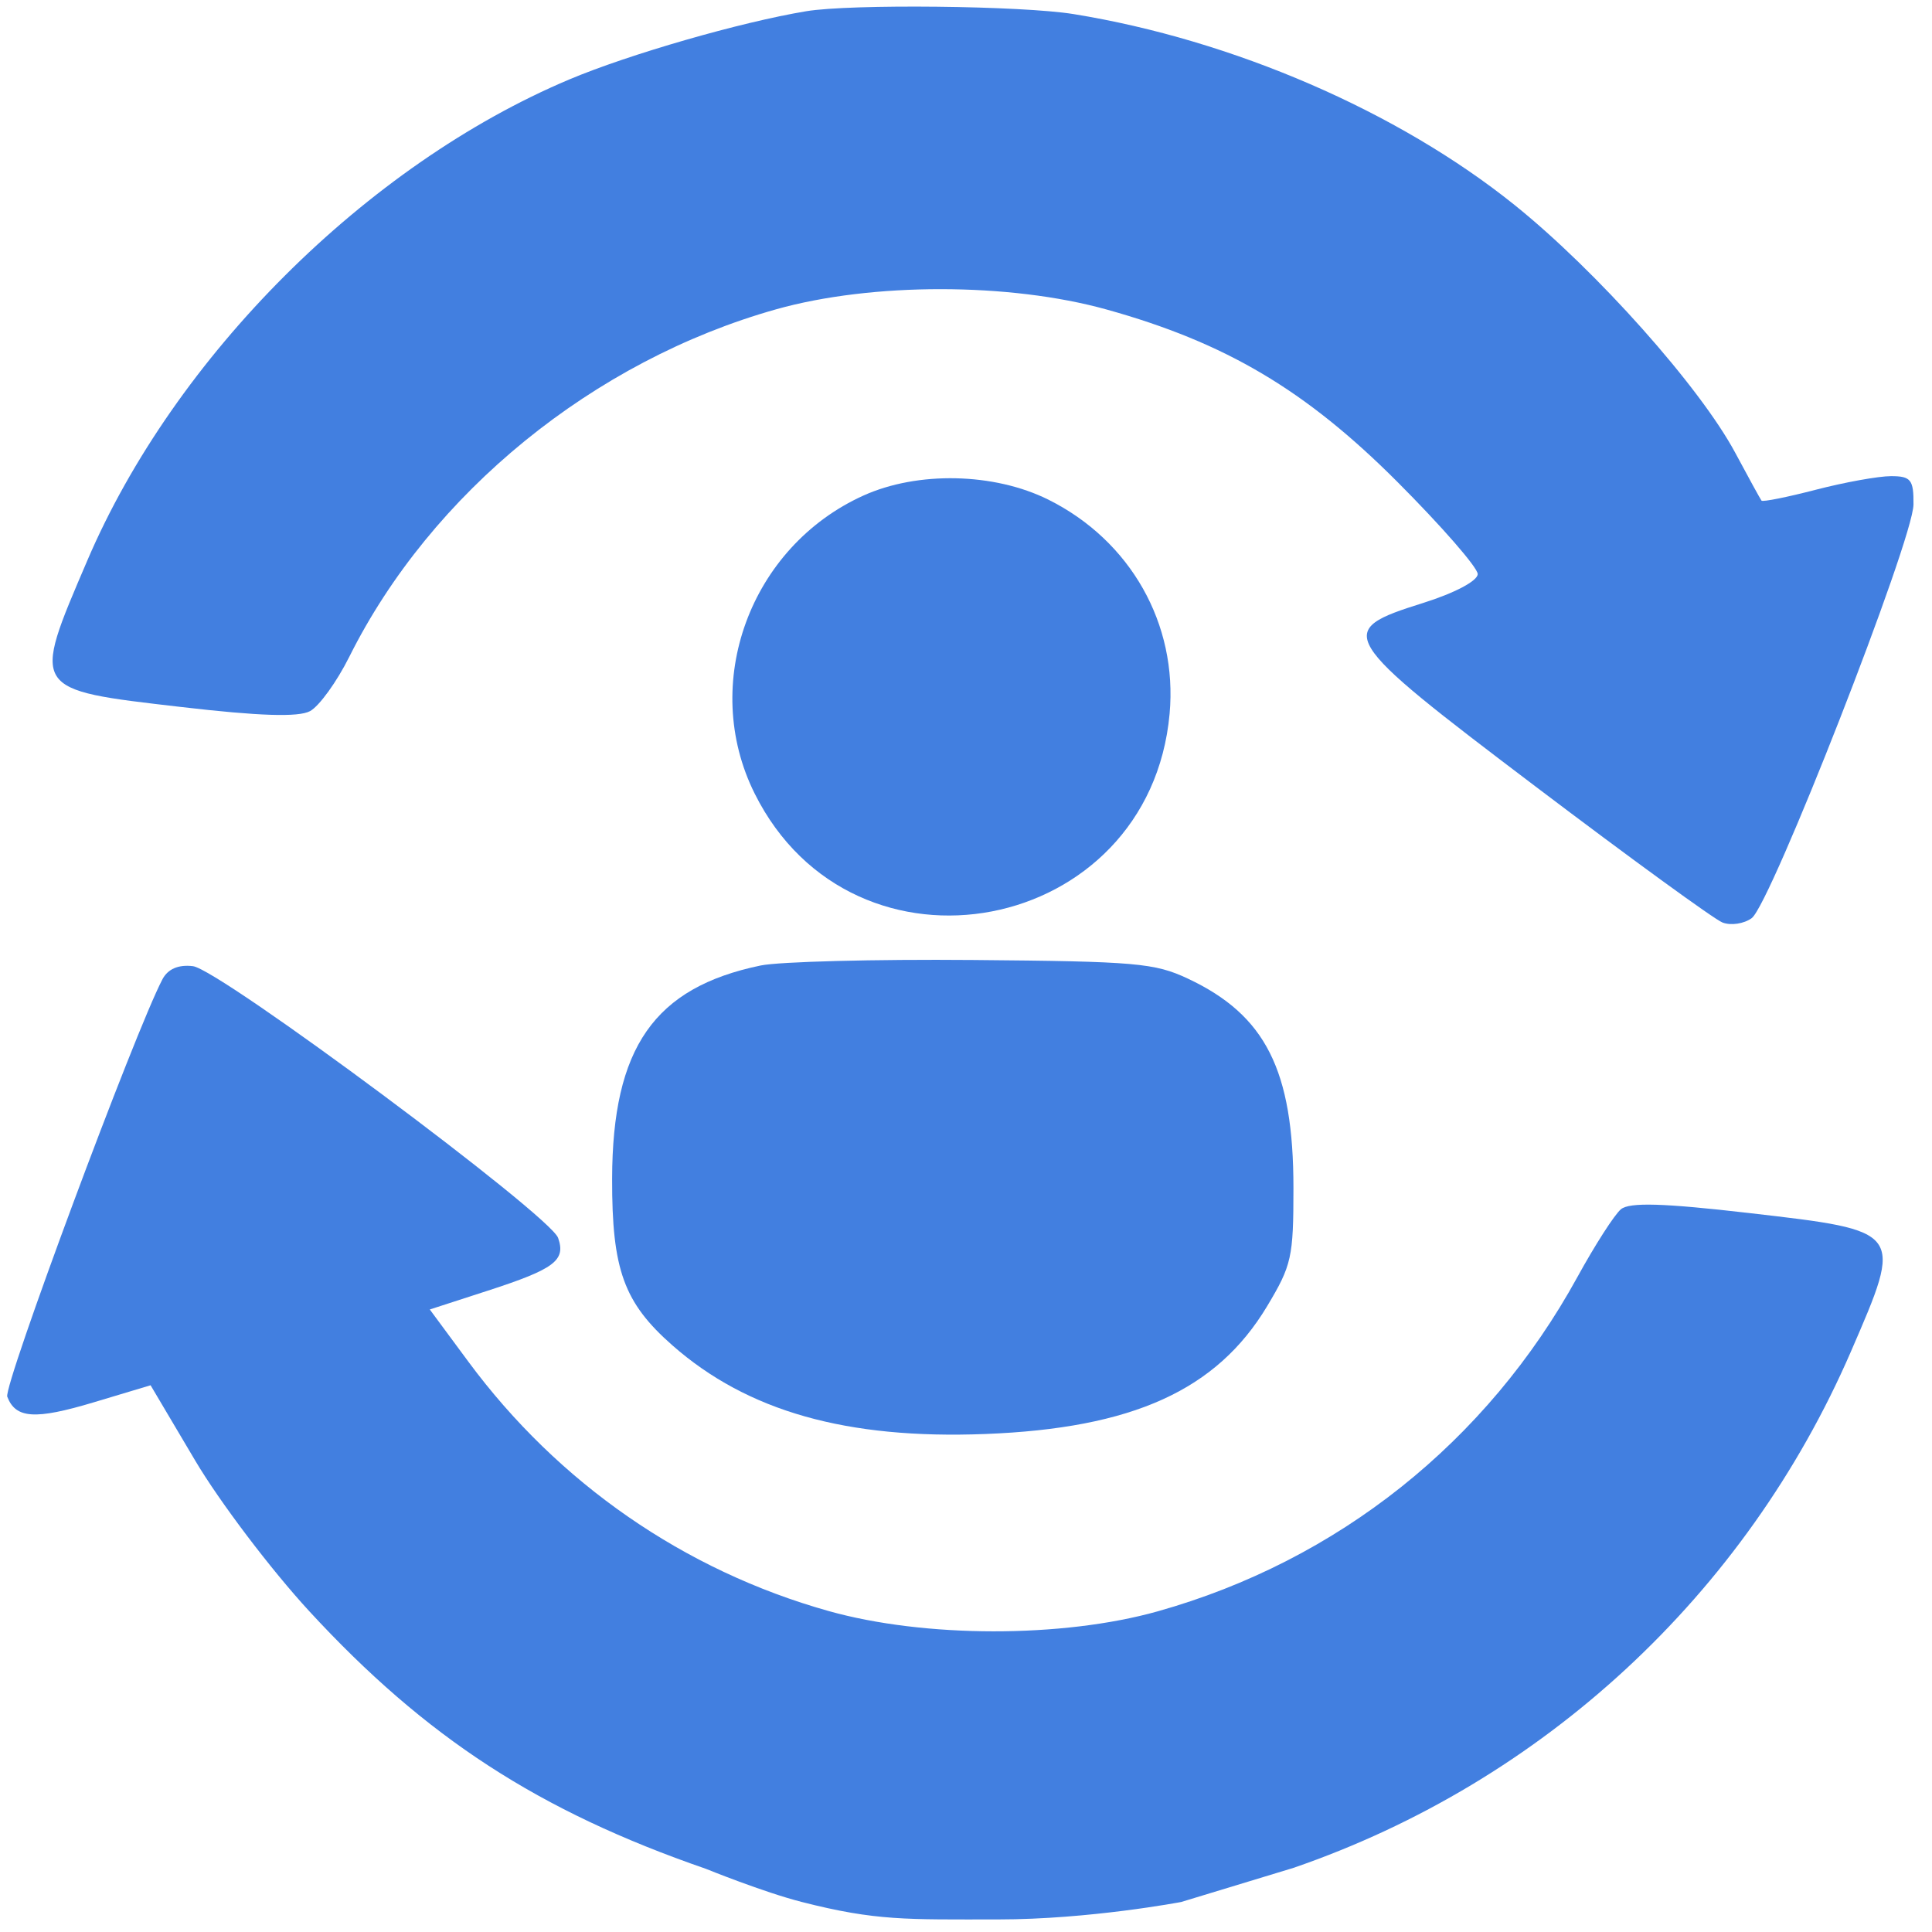 <?xml version="1.0" encoding="UTF-8"?> <svg xmlns="http://www.w3.org/2000/svg" width="101" height="101" viewBox="0 0 101 101" fill="none"><path fill-rule="evenodd" clip-rule="evenodd" d="M42.147 0.587C38.722 1.155 32.881 2.838 29.755 4.156C19.157 8.627 9.128 18.638 4.563 29.306C1.639 36.137 1.579 36.043 9.481 36.961C13.558 37.435 15.602 37.5 16.206 37.177C16.683 36.922 17.608 35.643 18.26 34.336C22.534 25.771 31.032 18.853 40.577 16.169C45.581 14.762 52.766 14.766 57.849 16.18C64.066 17.909 68.254 20.39 73.034 25.174C75.353 27.495 77.251 29.672 77.251 30.01C77.251 30.366 76.047 31.003 74.401 31.52C69.725 32.988 69.884 33.249 80.267 41.111C85.209 44.853 89.61 48.055 90.046 48.226C90.482 48.397 91.17 48.294 91.575 47.998C92.571 47.268 100.016 28.234 100.032 26.374C100.044 25.078 99.897 24.892 98.858 24.892C98.204 24.892 96.438 25.211 94.932 25.601C93.427 25.992 92.146 26.248 92.087 26.171C92.028 26.095 91.412 24.973 90.719 23.679C88.876 20.236 83.466 14.162 79.17 10.71C73.088 5.824 64.459 2.089 56.128 0.737C53.411 0.296 44.477 0.2 42.147 0.587ZM8.493 51.193C7.055 53.925 0.165 72.459 0.38 73.017C0.821 74.165 1.834 74.23 4.91 73.307L7.872 72.418L10.202 76.351C11.483 78.514 14.166 82.057 16.163 84.225C22.26 90.841 28.17 94.68 36.904 97.698C36.904 97.698 39.911 98.919 41.919 99.431C45.816 100.426 47.389 100.343 52.176 100.343C56.963 100.343 61.75 99.431 61.75 99.431L67.617 97.648C80.677 93.156 91.255 83.36 96.758 70.663C99.511 64.309 99.543 64.353 91.443 63.415C86.96 62.897 85.187 62.844 84.739 63.216C84.404 63.493 83.38 65.088 82.463 66.759C77.733 75.38 69.936 81.59 60.519 84.237C55.54 85.636 48.331 85.629 43.312 84.219C35.774 82.101 29.176 77.532 24.48 71.178L22.468 68.456L25.507 67.471C28.991 66.341 29.589 65.892 29.177 64.715C28.764 63.53 11.496 50.681 10.086 50.509C9.329 50.417 8.777 50.654 8.493 51.193Z" fill="#427FE0"></path><path fill-rule="evenodd" clip-rule="evenodd" d="M45.139 25.906C39.2 28.591 36.589 35.739 39.45 41.481C44.633 51.882 60.092 48.913 61.144 37.314C61.569 32.621 59.102 28.262 54.809 26.122C51.977 24.711 47.98 24.622 45.139 25.906ZM39.763 50.474C34.2 51.628 32.015 54.766 32 61.623C31.989 66.382 32.614 68.104 35.163 70.342C39.078 73.78 44.258 75.246 51.501 74.966C59.209 74.669 63.606 72.677 66.24 68.288C67.527 66.142 67.618 65.735 67.618 62.102C67.618 55.956 66.163 53.069 62.104 51.162C60.361 50.343 59.385 50.258 50.865 50.186C45.733 50.142 40.737 50.272 39.763 50.474Z" fill="#427FE0"></path></svg> 